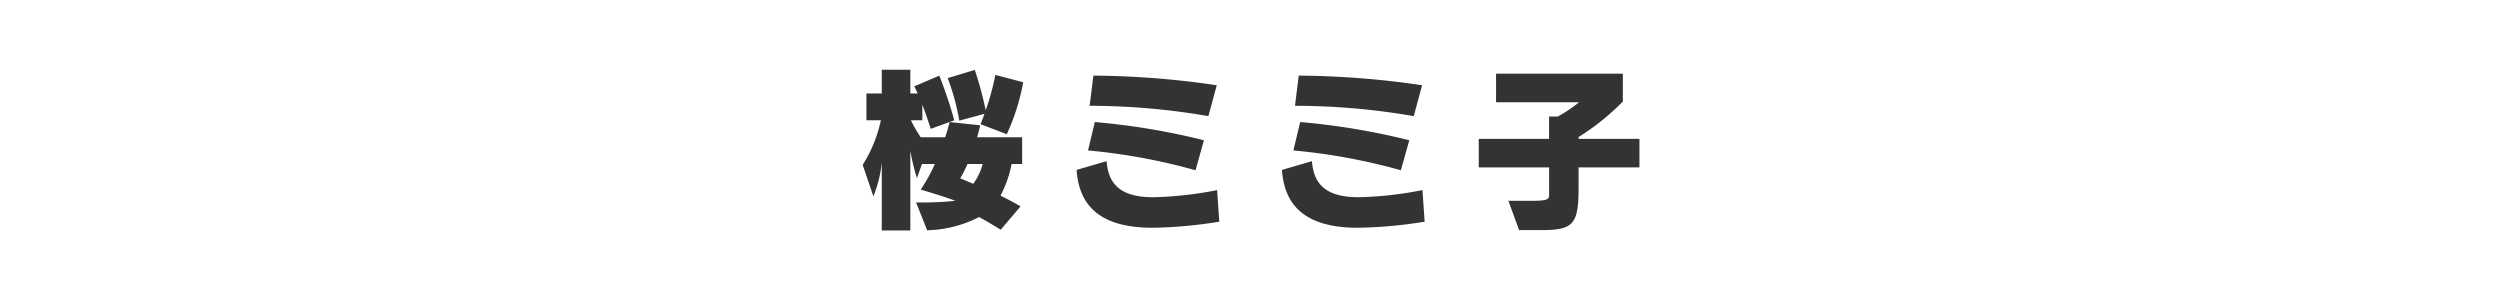 <svg xmlns="http://www.w3.org/2000/svg" width="210" height="24" viewBox="0 0 210 24"><title>mimi-name</title><path d="M84.974,13.778a9.512,9.512,0,0,1-.93,2.655c.51.255,1.065.54,1.68.9l-1.664,1.965c-.676-.42-1.261-.765-1.815-1.065a10.053,10.053,0,0,1-4.365,1.11l-.93-2.34a27.484,27.484,0,0,0,3.3-.135c-.6-.24-2.01-.675-2.909-.945a13.356,13.356,0,0,0,1.185-2.145H77.444l-.42,1.185a17.776,17.776,0,0,1-.555-2.295v6.69H74.069V13.643a10.268,10.268,0,0,1-.705,2.85l-.899-2.64a11.491,11.491,0,0,0,1.529-3.75H72.779V7.853h1.29V5.858h2.4V7.853H77.084c-.09-.21-.18-.405-.284-.6l2.1-.9a37.058,37.058,0,0,1,1.26,3.75l-1.979.72s-.315-1.02-.705-2.025V10.103h-.96a10.49,10.49,0,0,0,.825,1.425h2.055c.135-.405.255-.825.375-1.275l2.564.27c-.075.36-.165.69-.255,1.005h3.78v2.25Zm-.404-2.505-2.205-.84s.135-.315.33-.87l-2.115.57A18.462,18.462,0,0,0,79.604,6.563l2.279-.69a29.241,29.241,0,0,1,.915,3.39A20.518,20.518,0,0,0,83.609,6.293l2.34.615A18.027,18.027,0,0,1,84.569,11.273Zm-3.3,2.505a9.761,9.761,0,0,1-.615,1.2c.36.15.72.3,1.095.465a5.027,5.027,0,0,0,.795-1.665Z" style="fill:#333"/><path d="M96.824,19.132c-3.885,0-6.165-1.425-6.39-4.86l2.52-.735c.15,1.965,1.2,3.03,3.931,3.03a30.654,30.654,0,0,0,5.354-.6l.18,2.655A38.044,38.044,0,0,1,96.824,19.132Zm3.6-4.83a50.319,50.319,0,0,0-9.029-1.665l.57-2.385a58.374,58.374,0,0,1,9.164,1.53Zm1.08-4.545a58.309,58.309,0,0,0-9.975-.87l.315-2.535a73.085,73.085,0,0,1,10.364.81Z" style="fill:#333"/><path d="M114.074,19.132c-3.885,0-6.165-1.425-6.39-4.86l2.52-.735c.15,1.965,1.2,3.03,3.931,3.03a30.654,30.654,0,0,0,5.354-.6l.18,2.655A38.044,38.044,0,0,1,114.074,19.132Zm3.6-4.83a50.319,50.319,0,0,0-9.029-1.665l.57-2.385a58.374,58.374,0,0,1,9.164,1.53Zm1.08-4.545a58.309,58.309,0,0,0-9.975-.87l.315-2.535a73.085,73.085,0,0,1,10.364.81Z" style="fill:#333"/><path d="M132.6,14.063v1.725c0,3.105-.466,3.54-3.165,3.54h-1.83l-.9-2.459h1.86c1.455,0,1.56-.12,1.56-.51V14.063h-5.909v-2.4H130.124v-1.875h.735A12.335,12.335,0,0,0,132.645,8.588h-6.975V6.188h10.649V8.528a20.157,20.157,0,0,1-3.72,2.985v.15h5.114v2.4Z" style="fill:#333"/></svg>